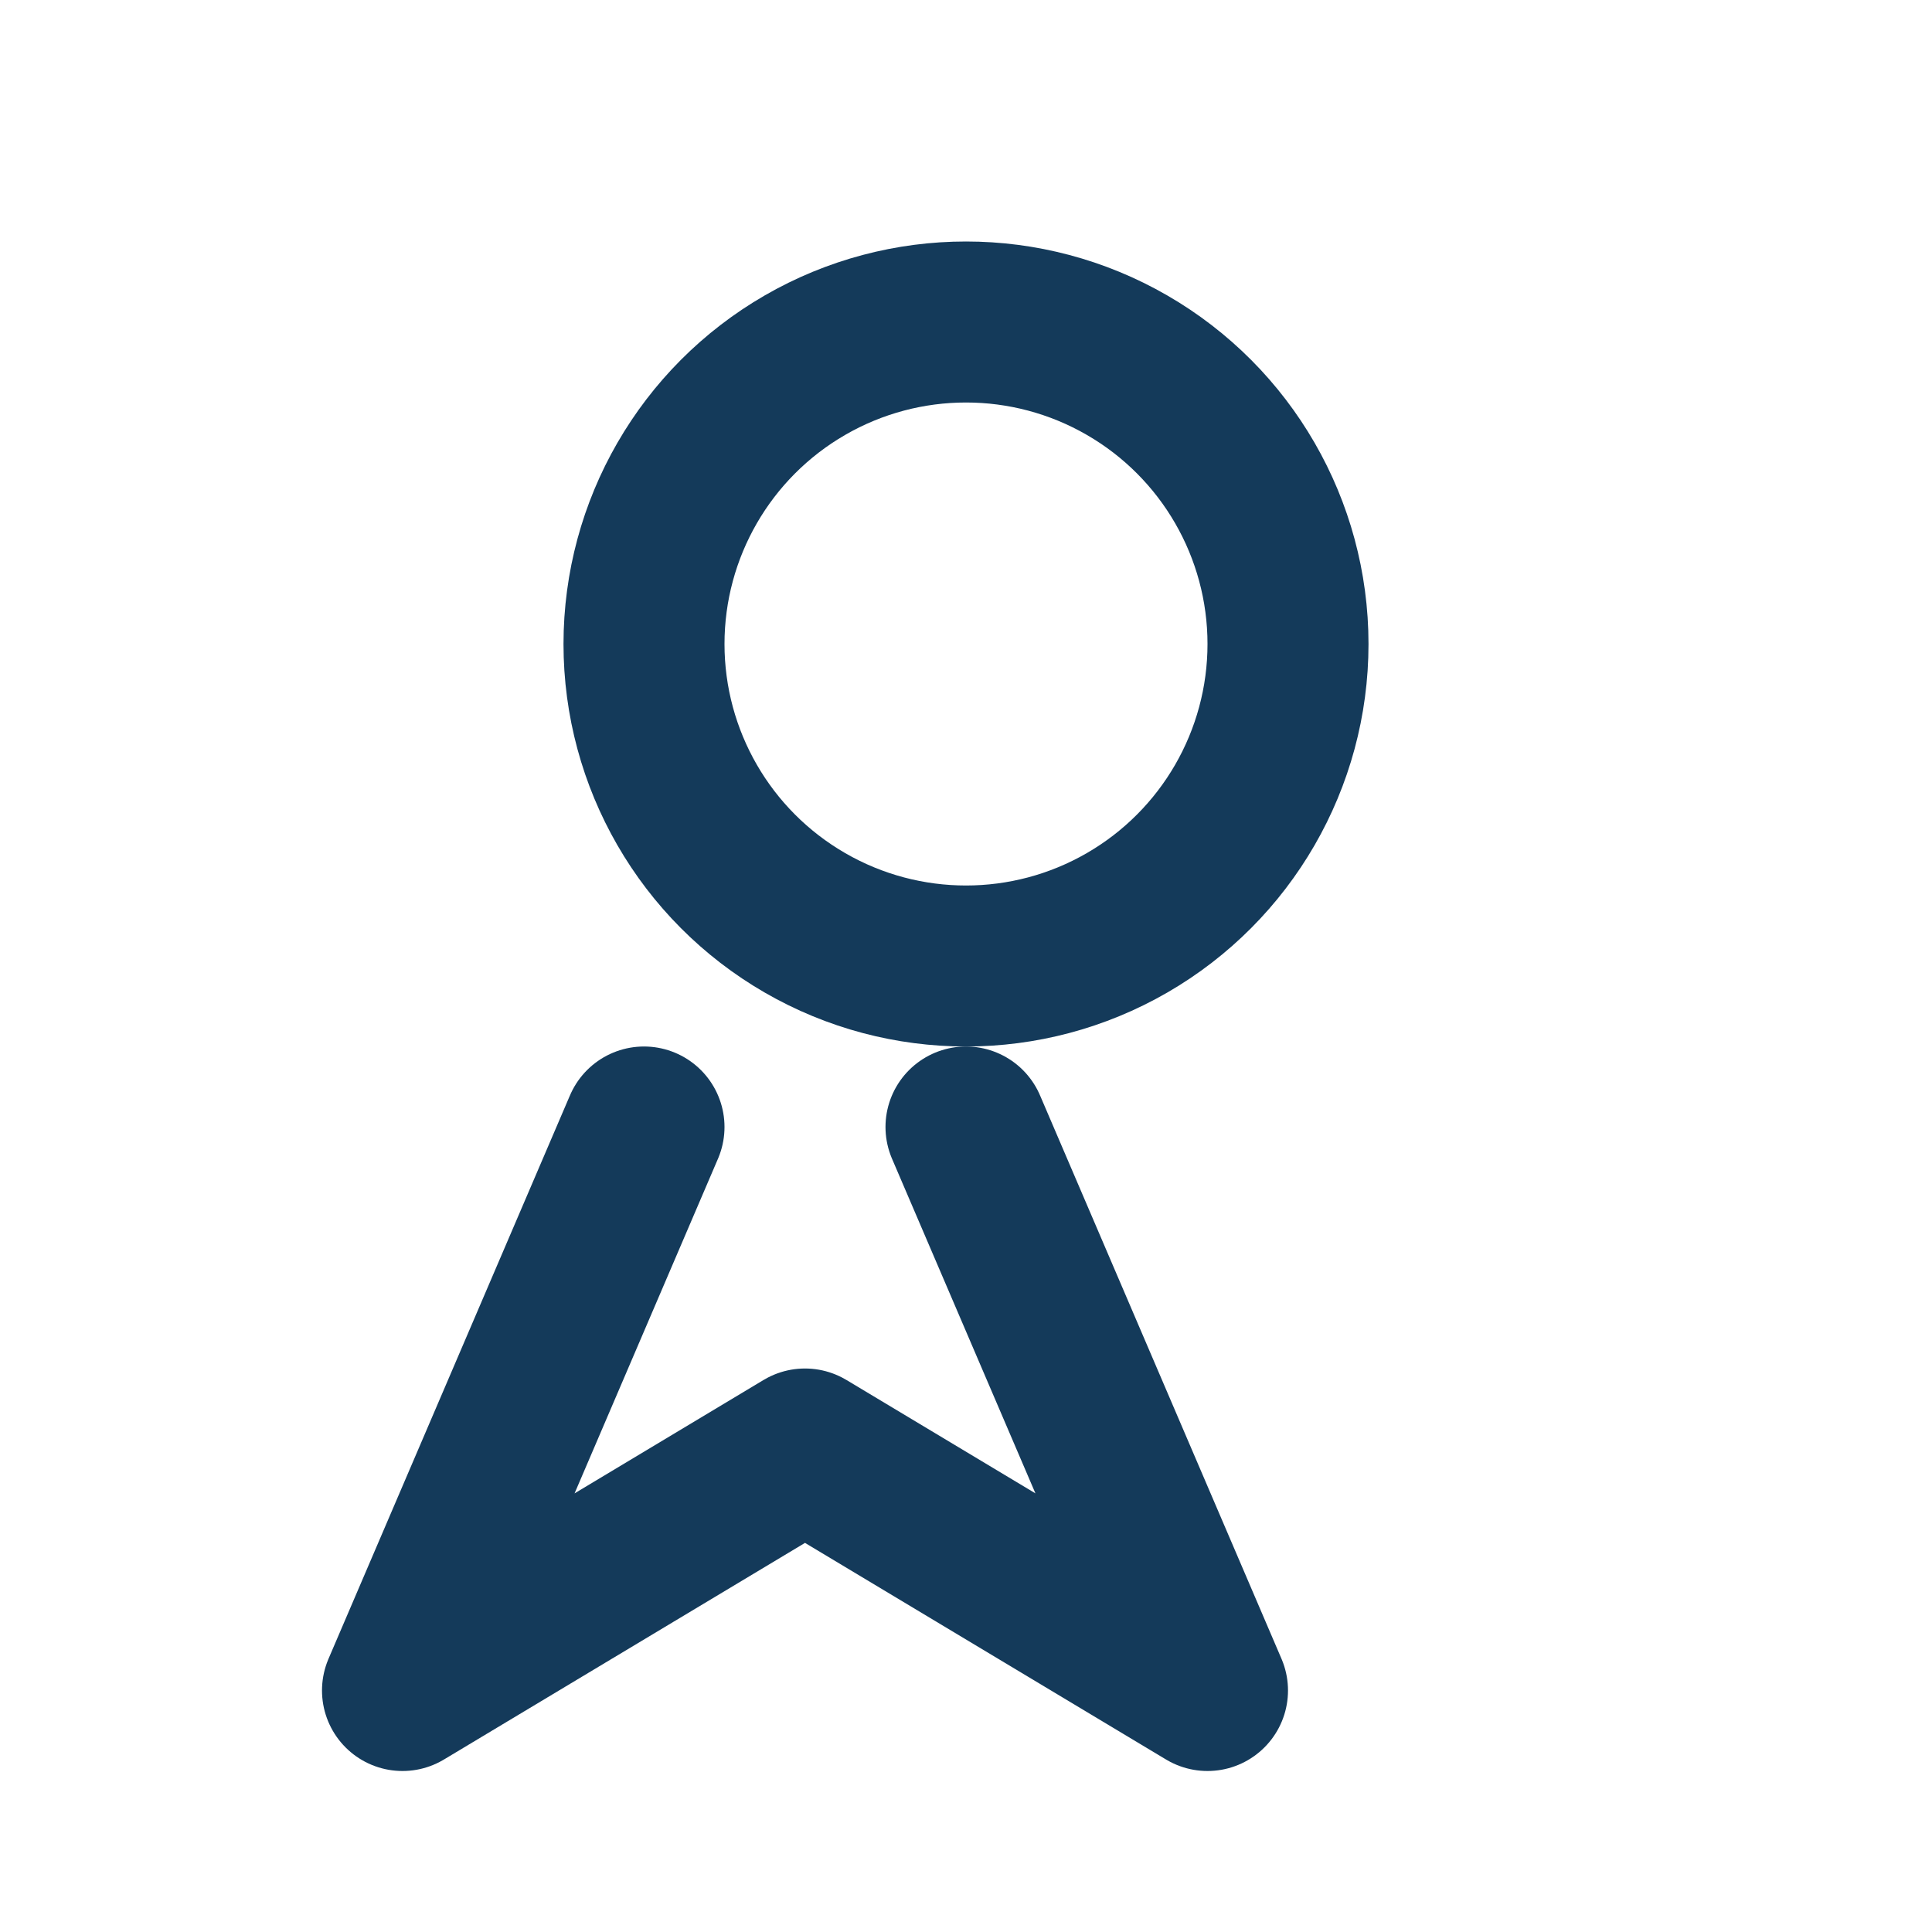 <?xml version="1.0" encoding="UTF-8"?>
<svg xmlns="http://www.w3.org/2000/svg" width="24" height="24" viewBox="0 0 24 24"><g fill="none" stroke="#143A5A" stroke-width="2" stroke-linecap="round" stroke-linejoin="round"><circle cx="12" cy="8" r="4"/><path d="M8 14l-3 7 5-3 5 3-3-7"/></g></svg>